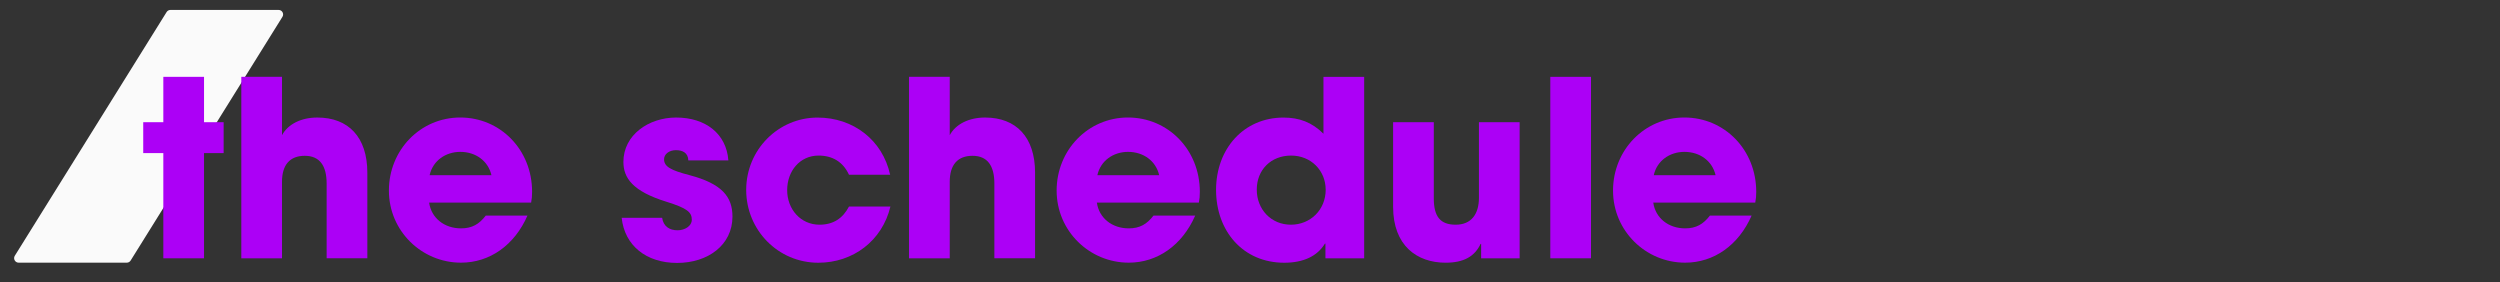 <?xml version="1.0" encoding="UTF-8"?><svg id="Layer_1" xmlns="http://www.w3.org/2000/svg" viewBox="0 0 750 84.67"><rect x="0" y="0" width="750" height="84.67" fill="#333333" stroke="none"/><defs><style>.cls-1{fill:#ac00f6;}.cls-1,.cls-2{stroke-width:0px;}.cls-2{fill:#fafafa;}</style></defs><path class="cls-2" d="M51.13,2.98h32.45c1.06,0,1.71,1.17,1.15,2.07l-45.54,73.11c-.25.4-.68.64-1.15.64H5.59c-1.06,0-1.71-1.17-1.15-2.07L49.98,3.62c.25-.4.68-.64,1.15-.64Z"/><path class="cls-1" d="M49,77.49v-31.56h-6.03v-9.27h6.03v-13.61h12.21v13.61h5.88v9.27h-5.88v31.56h-12.21Z"/><path class="cls-1" d="M97.99,77.49v-22.44c0-5.3-2.06-8.31-6.55-8.31s-6.84,2.72-6.84,7.8v22.95h-12.21V23.05h12.21v17.51c1.77-3.31,5.74-5.3,10.59-5.3,9.34,0,15.01,5.88,15.01,16.55v25.67h-12.21Z"/><path class="cls-1" d="M128.74,60.79c.66,4.63,4.56,7.72,9.56,7.72,3.31,0,5.44-1.25,7.43-3.83h12.51c-3.9,8.9-11.33,14.12-19.94,14.12-11.77,0-21.63-9.49-21.63-21.63s9.42-21.92,21.41-21.92,21.55,9.64,21.55,22.29c0,1.18-.07,2.13-.29,3.24h-30.6ZM147.43,52.55c-.96-4.19-4.63-6.99-9.34-6.99-4.41,0-8.24,2.65-9.2,6.99h18.54Z"/><path class="cls-1" d="M206.5,48.14c-.07-2.35-1.77-3.09-3.75-3.09s-3.53,1.18-3.53,2.72c0,2.21,1.99,3.31,7.65,4.78,9.71,2.57,12.87,6.47,12.87,12.43,0,8.53-7.36,13.9-16.62,13.9s-15.74-5.22-16.62-13.54h12.14c.37,2.57,2.21,3.75,4.63,3.75,2.13,0,4.27-1.25,4.27-3.16,0-2.28-1.4-3.46-7.5-5.37-10.3-3.16-13.02-7.21-13.02-11.99,0-8.09,7.58-13.31,15.82-13.31,8.83,0,15.08,4.85,15.67,12.87h-11.99Z"/><path class="cls-1" d="M254.69,52.41c-1.77-3.83-4.93-5.74-9.12-5.74-5.59,0-9.42,4.63-9.42,10.37s4.05,10.37,9.71,10.37c4.12,0,6.99-1.91,8.83-5.44h12.43c-2.43,10.22-11.18,16.85-21.63,16.85-12.06,0-21.63-9.78-21.63-21.85s9.64-21.7,21.41-21.7c10.74,0,19.49,6.77,21.77,17.14h-12.36Z"/><path class="cls-1" d="M298.31,77.49v-22.44c0-5.3-2.06-8.31-6.55-8.31s-6.84,2.72-6.84,7.8v22.95h-12.21V23.05h12.21v17.51c1.77-3.31,5.74-5.3,10.59-5.3,9.34,0,15.01,5.88,15.01,16.55v25.67h-12.21Z"/><path class="cls-1" d="M329.06,60.79c.66,4.63,4.56,7.72,9.56,7.72,3.31,0,5.44-1.25,7.43-3.83h12.51c-3.9,8.9-11.33,14.12-19.94,14.12-11.77,0-21.63-9.49-21.63-21.63s9.42-21.92,21.41-21.92,21.55,9.64,21.55,22.29c0,1.18-.07,2.13-.29,3.24h-30.6ZM347.75,52.55c-.96-4.19-4.63-6.99-9.34-6.99-4.41,0-8.24,2.65-9.2,6.99h18.54Z"/><path class="cls-1" d="M397.63,77.49v-4.41h-.15c-2.28,3.75-6.4,5.74-12.21,5.74-12.36,0-20.45-9.49-20.45-21.85s8.31-21.7,20.23-21.7c4.71,0,8.53,1.4,11.99,4.85v-17.07h12.21v54.44h-11.62ZM397.7,56.89c0-5.66-4.34-10.22-10.37-10.22s-10.3,4.27-10.3,10.22,4.34,10.52,10.23,10.52,10.45-4.49,10.45-10.52Z"/><path class="cls-1" d="M444.34,77.49v-4.34h-.15c-1.77,3.75-5,5.66-10.52,5.66-8.61,0-15.74-5.15-15.74-16.77v-25.38h12.21v22.88c0,5.37,1.91,7.87,6.55,7.87s6.99-3.09,6.99-8.09v-22.66h12.21v40.83h-11.55Z"/><path class="cls-1" d="M465.09,77.49V23.05h12.21v54.44h-12.21Z"/><path class="cls-1" d="M495.98,60.79c.66,4.63,4.56,7.72,9.56,7.72,3.31,0,5.44-1.25,7.43-3.83h12.51c-3.9,8.9-11.33,14.12-19.94,14.12-11.77,0-21.63-9.49-21.63-21.63s9.42-21.92,21.41-21.92,21.55,9.64,21.55,22.29c0,1.18-.07,2.13-.29,3.24h-30.6ZM514.67,52.55c-.96-4.19-4.63-6.99-9.34-6.99-4.41,0-8.24,2.65-9.2,6.99h18.54Z"/></svg>